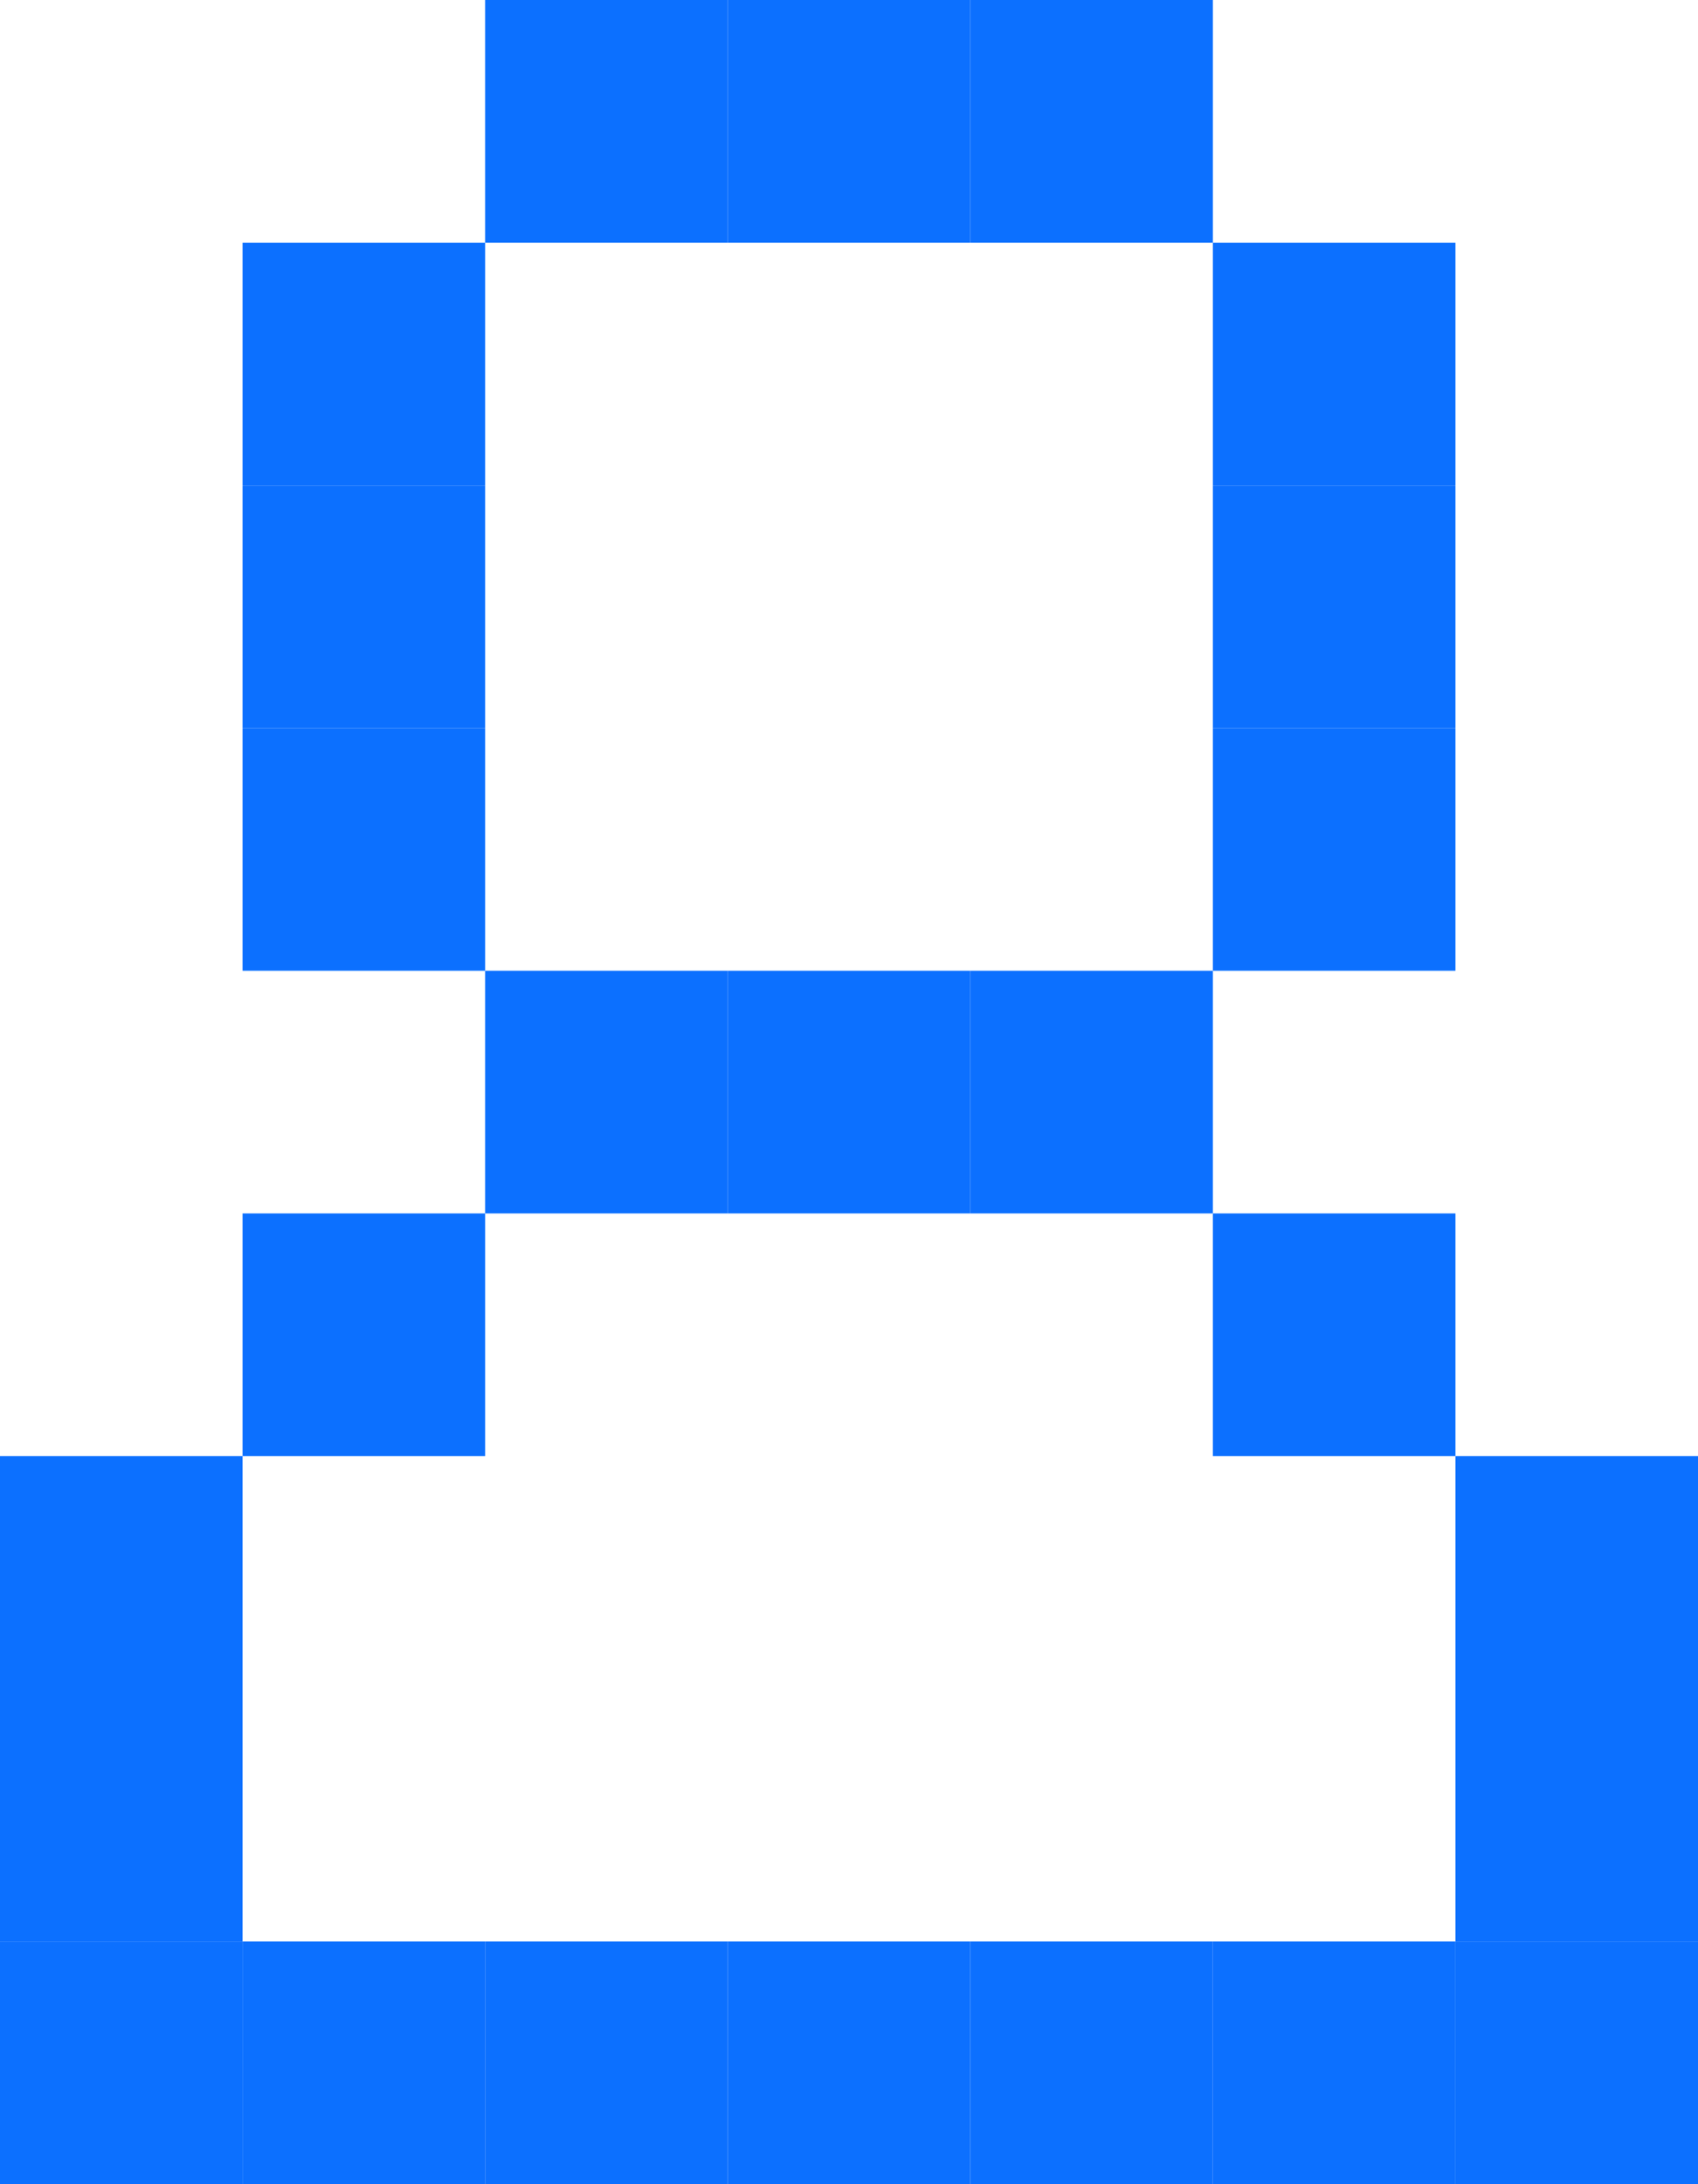 <?xml version="1.0" encoding="utf-8"?>
<!-- Generator: Adobe Illustrator 28.0.0, SVG Export Plug-In . SVG Version: 6.00 Build 0)  -->
<svg version="1.1" id="Layer_1" xmlns="http://www.w3.org/2000/svg" xmlns:xlink="http://www.w3.org/1999/xlink" x="0px" y="0px"
	 viewBox="0 0 28 36" style="enable-background:new 0 0 28 36;" xml:space="preserve">
<style type="text/css">
	.st0{fill:#0C70FF;}
</style>
<rect x="8" y="32" class="st0" width="4" height="4"/>
<rect x="16" y="32" class="st0" width="4" height="4"/>
<rect x="20" y="32" class="st0" width="4" height="4"/>
<rect x="12" y="32" class="st0" width="4" height="4"/>
<rect x="24" y="32" class="st0" width="4" height="4"/>
<rect x="24" y="28" class="st0" width="4" height="4"/>
<rect x="20" y="8" class="st0" width="4" height="4"/>
<rect x="4" y="8" class="st0" width="4" height="4"/>
<rect y="28" class="st0" width="4" height="4"/>
<rect x="24" y="24" class="st0" width="4" height="4"/>
<rect y="24" class="st0" width="4" height="4"/>
<rect x="4" y="20" class="st0" width="4" height="4"/>
<rect x="4" y="12" class="st0" width="4" height="4"/>
<rect x="20" y="20" class="st0" width="4" height="4"/>
<rect x="12" class="st0" width="4" height="4"/>
<rect x="8" class="st0" width="4" height="4"/>
<rect x="16" class="st0" width="4" height="4"/>
<rect x="12" y="16" class="st0" width="4" height="4"/>
<rect x="16" y="16" class="st0" width="4" height="4"/>
<rect x="8" y="16" class="st0" width="4" height="4"/>
<rect x="20" y="12" class="st0" width="4" height="4"/>
<rect x="4" y="4" class="st0" width="4" height="4"/>
<rect x="20" y="4" class="st0" width="4" height="4"/>
<rect x="4" y="32" class="st0" width="4" height="4"/>
<rect y="32" class="st0" width="4" height="4"/>
</svg>

